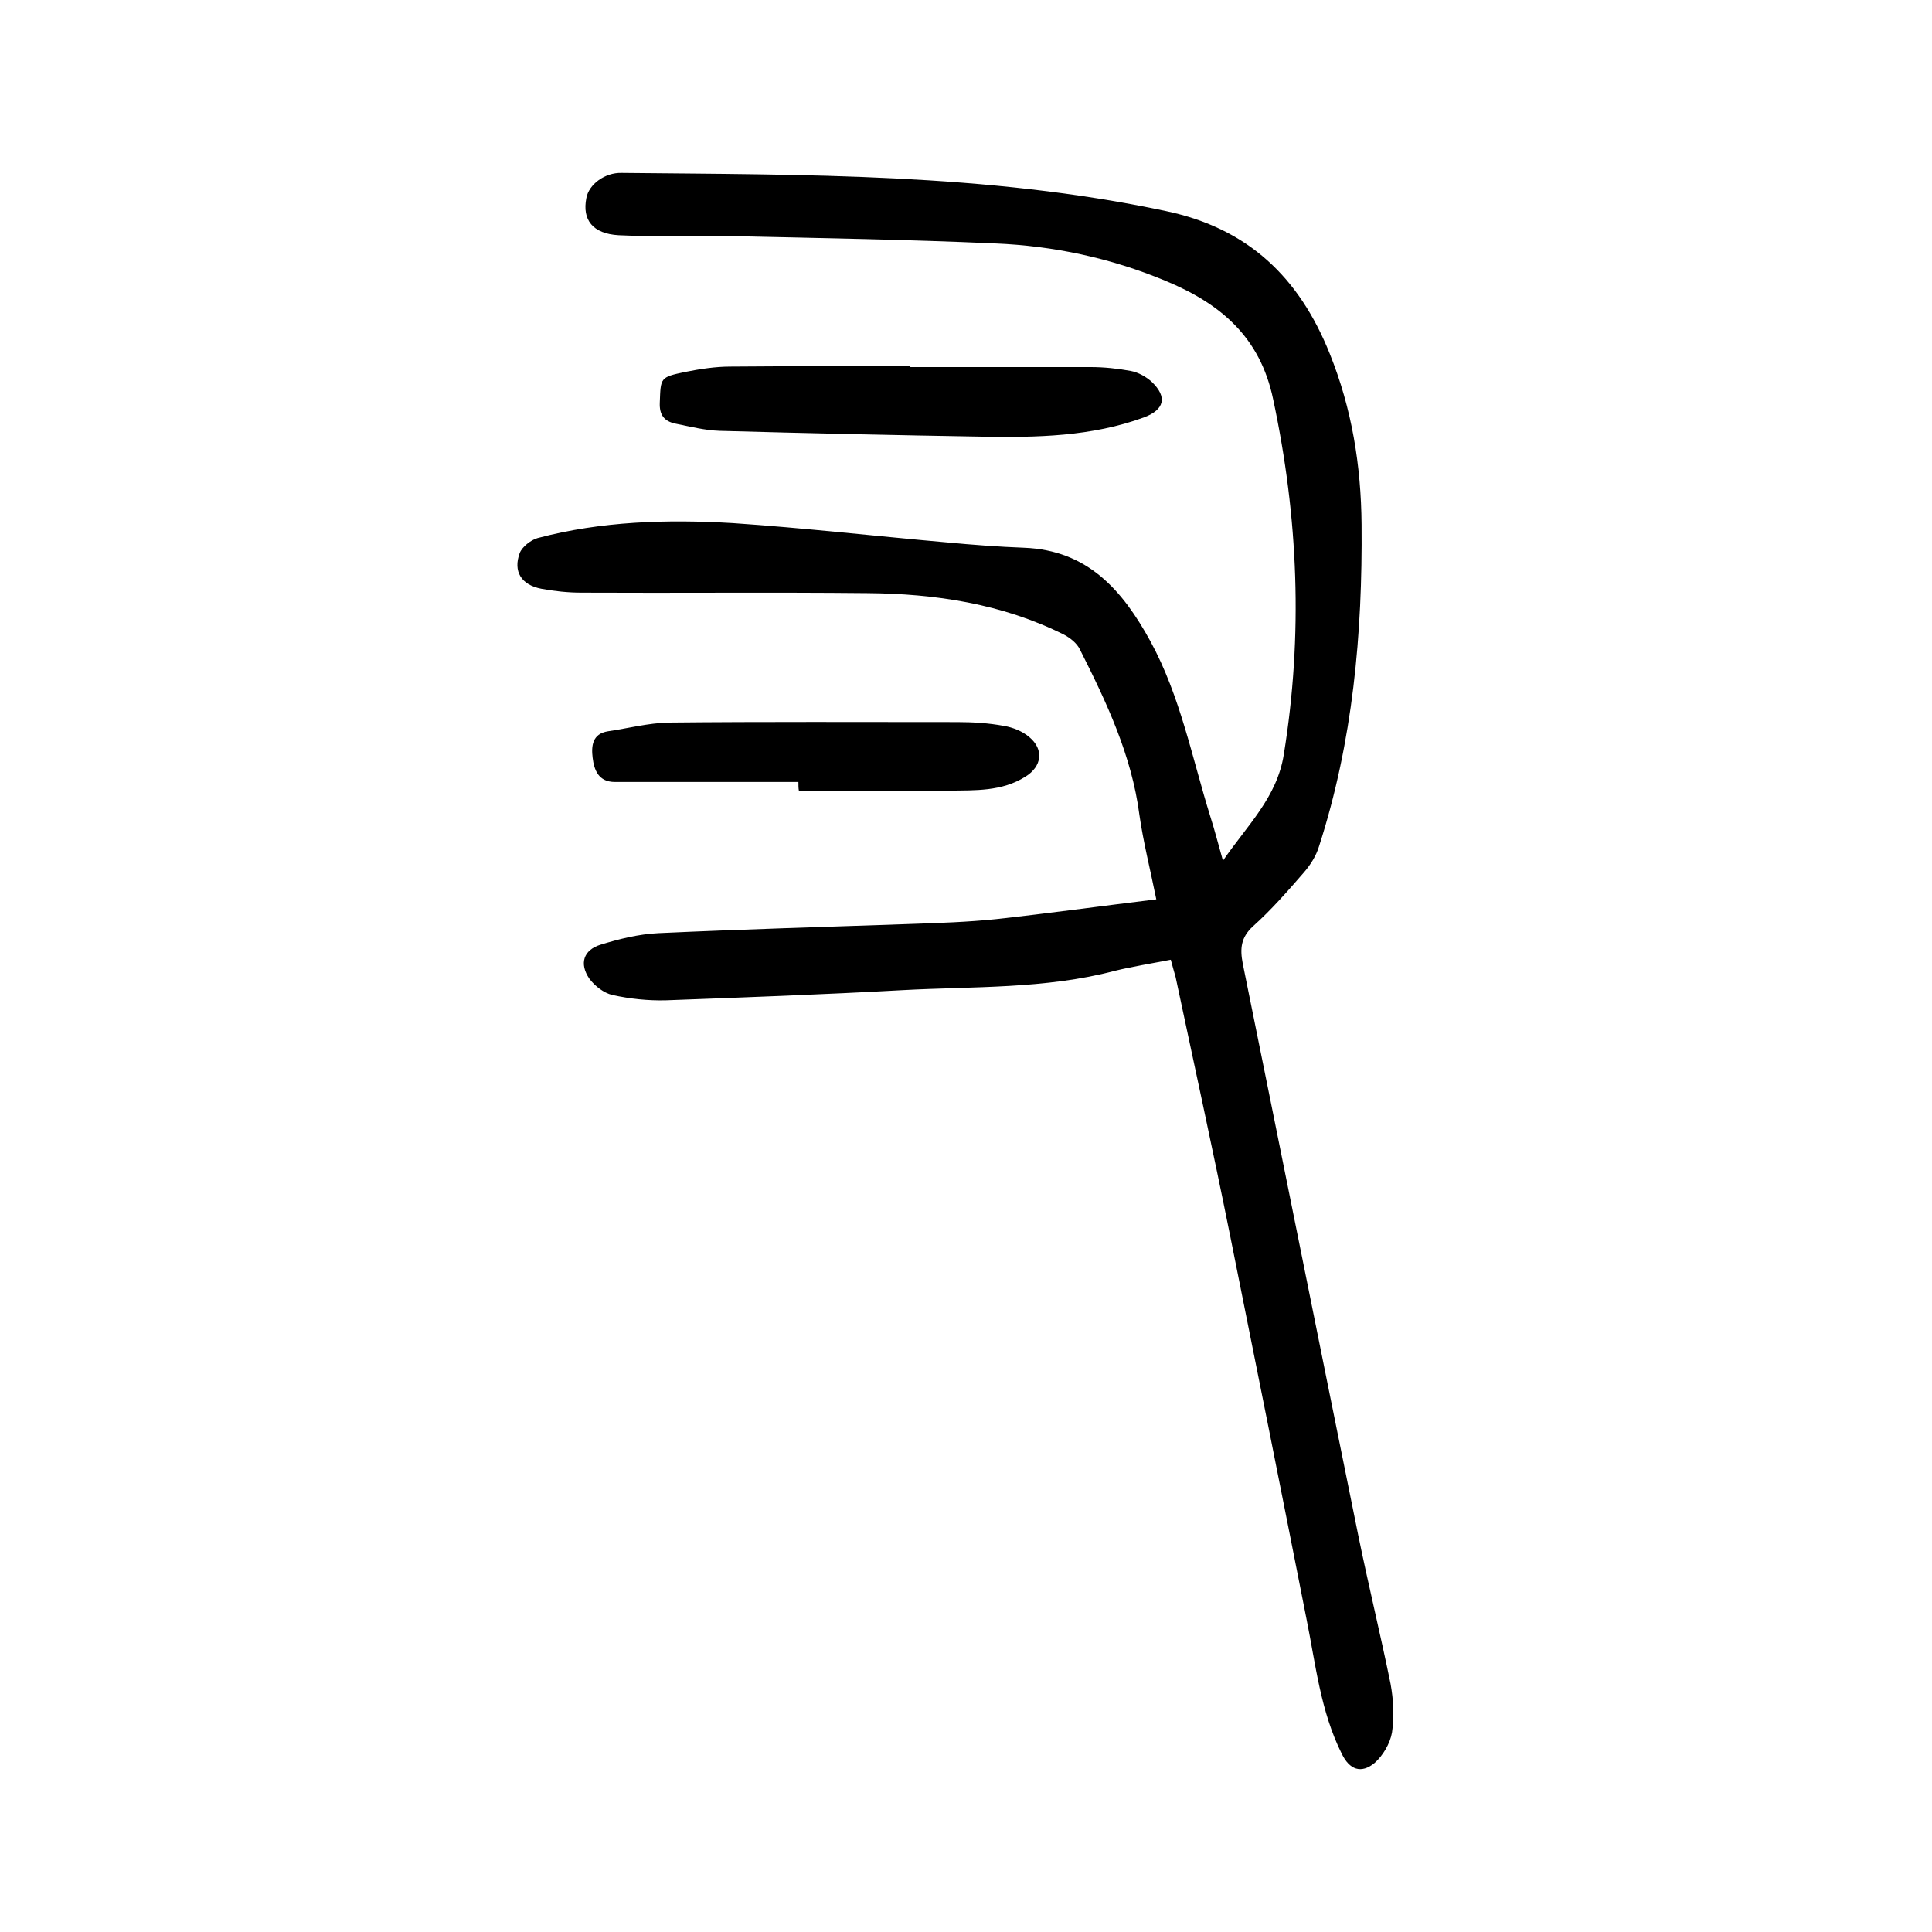 <?xml version="1.0" encoding="utf-8"?>
<svg version="1.1" id="zdic_1" xmlns="http://www.w3.org/2000/svg" xmlns:xlink="http://www.w3.org/1999/xlink" x="0px" y="0px"
	 viewBox="0 0 400 400" style="enable-background:new 0 0 400 400;" xml:space="preserve">
<g>
	<path d="M242.4,198.7c-4.1,0.8-7.9,1.4-11.6,2.3c-14.4,3.8-29.3,3.2-44,4c-16.3,0.9-32.6,1.5-48.9,2.1c-3.7,0.1-7.5-0.3-11.1-1.1
		c-1.8-0.4-3.7-1.9-4.8-3.4c-2.1-3.1-1.2-5.9,2.3-7c3.9-1.2,7.9-2.2,12-2.4c17.4-0.8,34.8-1.3,52.2-1.9c5.9-0.2,11.9-0.4,17.7-1
		c10.9-1.2,21.7-2.7,33.2-4.1c-1.3-6.4-2.7-11.9-3.5-17.5c-1.6-12.3-6.8-23.3-12.3-34.2c-0.6-1.3-2-2.4-3.3-3.1
		c-12.8-6.4-26.7-8.5-40.8-8.6c-19.7-0.2-39.4,0-59.1-0.1c-2.8,0-5.6-0.3-8.3-0.8c-4.2-0.8-5.9-3.6-4.5-7.4c0.5-1.3,2.3-2.7,3.7-3.1
		c13.2-3.5,26.8-3.9,40.4-3.1c14.8,1,29.6,2.7,44.4,4c5.3,0.5,10.6,0.9,15.9,1.1c13.2,0.5,20.4,8.8,26.2,19.4
		c6.2,11.4,8.6,24.1,12.4,36.3c0.9,2.8,1.6,5.6,2.6,9.1c5-7.3,11.2-13.1,12.6-22c4-24.7,3-49.1-2.2-73.5c-2.7-13-11-19.9-22.4-24.6
		c-11.3-4.7-23.1-7.2-35.2-7.7c-17.9-0.8-35.8-1.1-53.7-1.5c-8.1-0.2-16.2,0.2-24.2-0.2c-5.4-0.3-7.6-3.2-6.7-7.7
		c0.5-2.8,3.8-5.3,7.3-5.2c37.7,0.4,75.5,0,112.7,7.9c17.1,3.6,27.6,13.8,33.9,29.5c4.6,11.4,6.5,23.2,6.6,35.4
		c0.2,22.6-1.8,44.9-8.8,66.6c-0.6,2-1.8,3.9-3.2,5.5c-3.3,3.8-6.7,7.7-10.5,11.1c-2.5,2.3-2.7,4.6-2.1,7.7
		c8,39.4,15.9,78.9,23.9,118.3c2.1,10.3,4.6,20.5,6.7,30.8c0.6,3.3,0.8,6.8,0.3,10.1c-0.4,2.3-1.9,4.8-3.6,6.3
		c-2.8,2.3-5.2,1.4-6.8-1.9c-4.4-8.8-5.4-18.5-7.3-27.9c-5.2-26.4-10.5-52.9-15.8-79.3c-3.6-17.9-7.5-35.7-11.3-53.6
		C243,201,242.8,200.1,242.4,198.7z"/>
	<path d="M188.4,76c12.5,0,24.9,0,37.4,0c2.8,0,5.6,0.3,8.3,0.8c1.6,0.3,3.2,1.2,4.4,2.3c3.2,3.1,2.6,5.7-1.6,7.3
		c-10.9,4-22.3,4.2-33.6,4c-18.1-0.3-36.2-0.7-54.3-1.2c-3.1-0.1-6.2-0.9-9.2-1.5c-2.3-0.5-3.3-1.8-3.2-4.3c0.2-5.2,0-5.3,5.3-6.4
		c3-0.6,6.2-1.1,9.3-1.1c12.5-0.1,24.9-0.1,37.4-0.1C188.4,75.9,188.4,75.9,188.4,76z"/>
	<path d="M165.3,161.9c-12.7,0-25.3,0-38,0c-3.4,0-4.3-2.5-4.6-5c-0.3-2.4-0.1-5,3.2-5.5c4.1-0.6,8.3-1.7,12.5-1.8
		c19.9-0.2,39.9-0.1,59.8-0.1c3.2,0,6.5,0.2,9.7,0.8c1.8,0.3,3.8,1.1,5.2,2.3c3.1,2.6,2.6,6.1-0.8,8.2c-4.9,3.1-10.4,2.8-15.8,2.9
		c-10.4,0.1-20.8,0-31.1,0C165.3,163.2,165.3,162.6,165.3,161.9z"/>
</g>
</svg>
